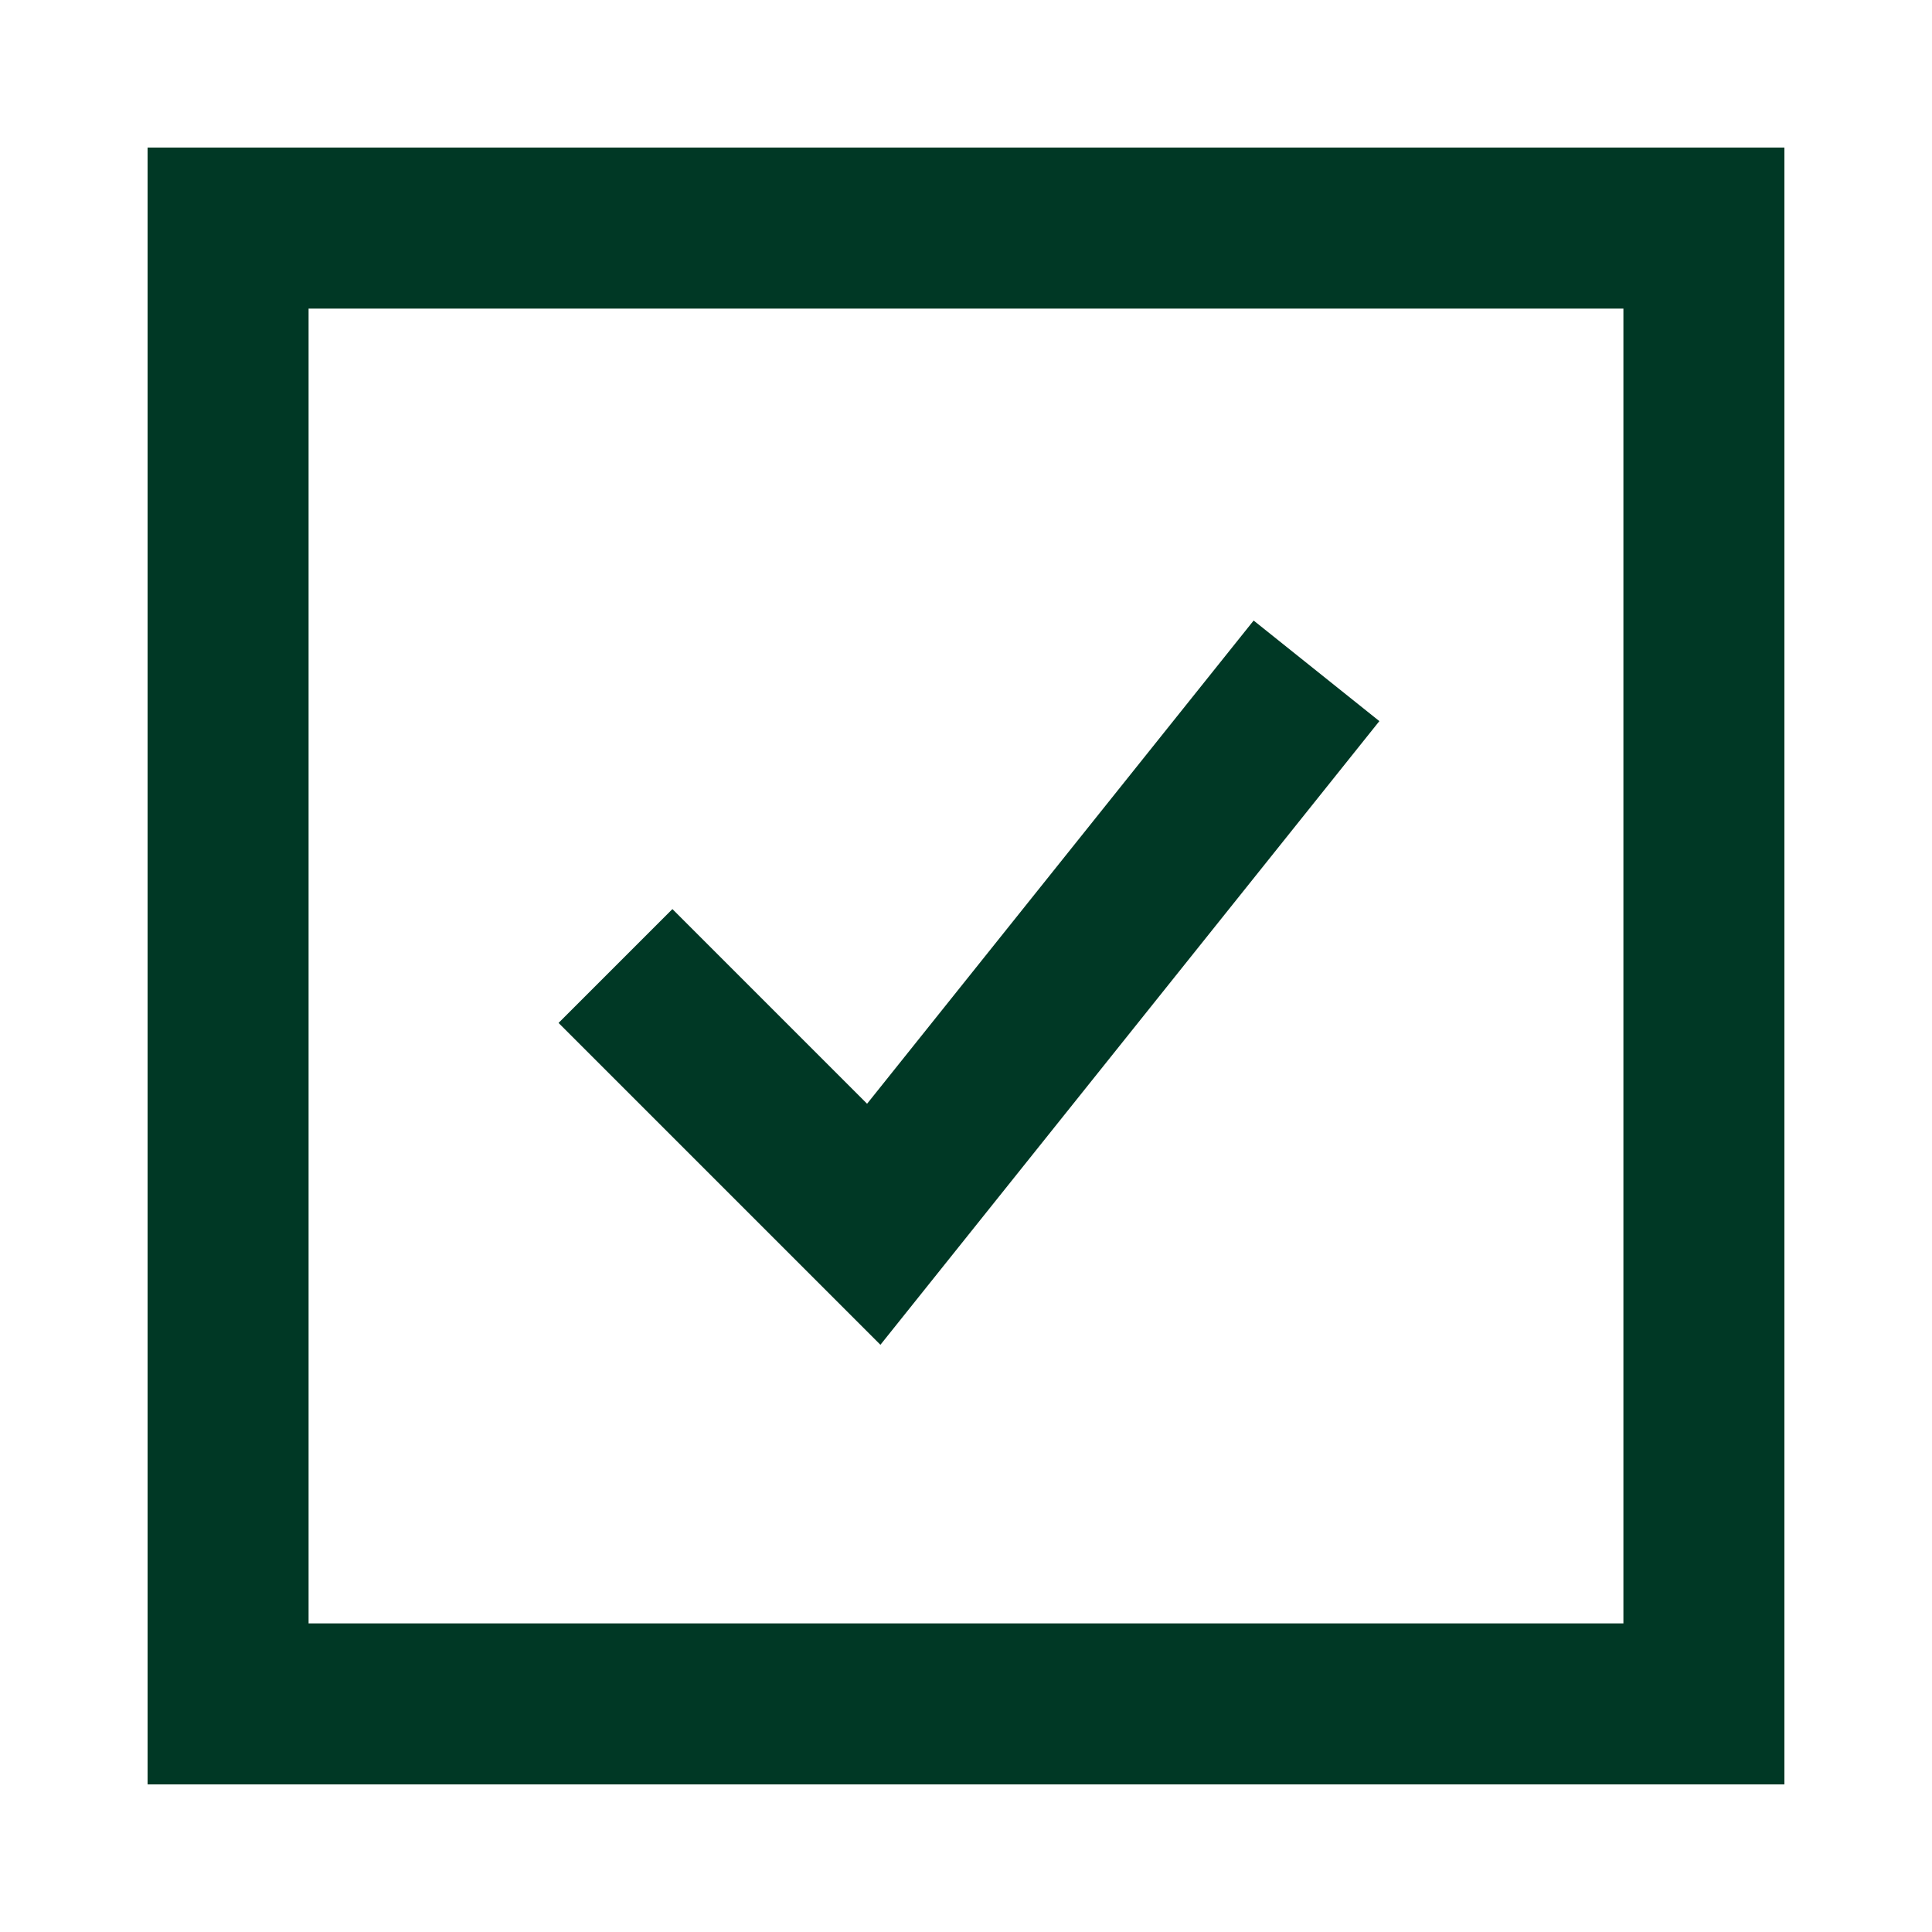 <svg xmlns="http://www.w3.org/2000/svg" fill="none" viewBox="-6.25 -6.25 150 150" id="Check-Square--Streamline-Sharp.svg" height="150" width="150"><desc>Check Square Streamline Icon: https://streamlinehq.com</desc><g id="check-square--check-form-validation-checkmark-success-add-addition-box-square-tick"><path id="Rectangle 758" stroke="#003825" d="M11.458 11.458h114.583v114.583H11.458z" stroke-width="12.5"></path><path id="Vector 1143" stroke="#003825" d="m41.536 68.75 20.052 20.052 34.375 -42.969" stroke-width="12.5"></path></g></svg>